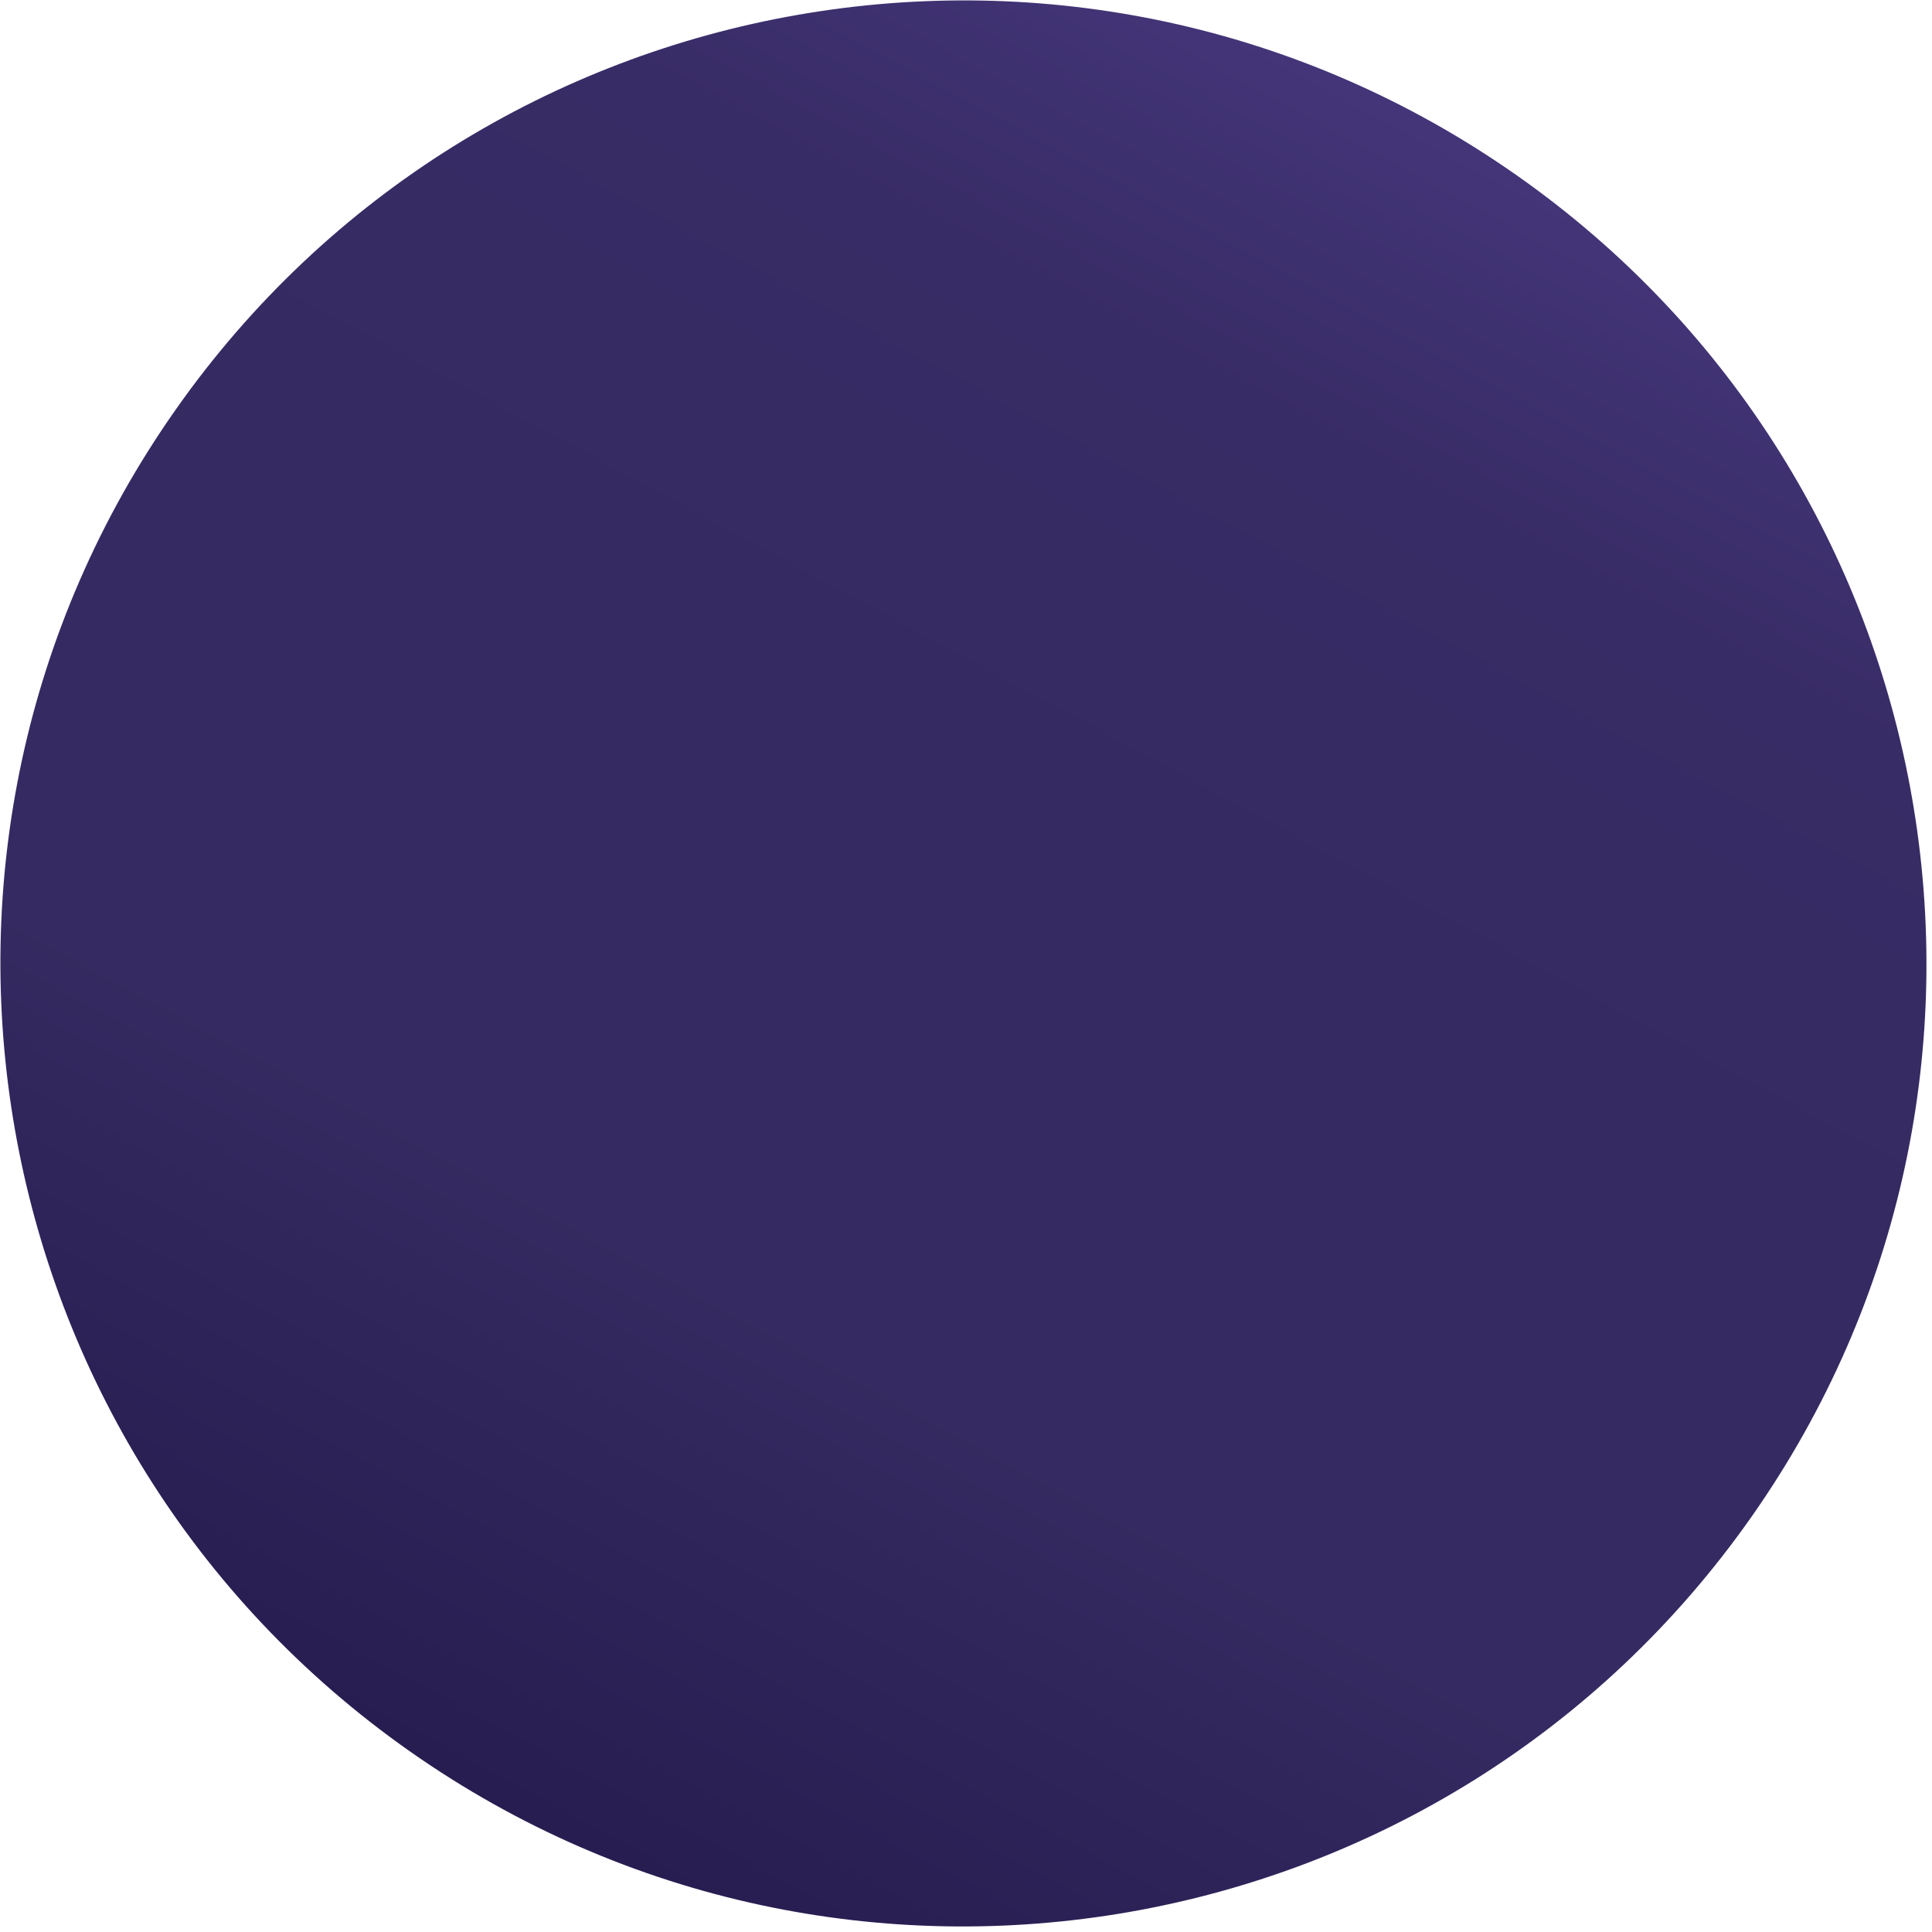<?xml version="1.0" encoding="UTF-8"?> <svg xmlns="http://www.w3.org/2000/svg" width="316" height="316" viewBox="0 0 316 316" fill="none"> <path d="M286.456 248.119C236.453 319.295 138.218 336.46 67.042 286.457C-4.135 236.454 -21.299 138.218 28.704 67.042C78.707 -4.134 176.942 -21.299 248.118 28.704C319.295 78.707 336.459 176.942 286.456 248.119Z" fill="url(#paint0_linear_293_45)"></path> <defs> <linearGradient id="paint0_linear_293_45" x1="235.43" y1="-25.427" x2="67.042" y2="286.457" gradientUnits="userSpaceOnUse"> <stop stop-color="#4C3C86"></stop> <stop offset="0.266" stop-color="#382C66"></stop> <stop offset="0.49" stop-color="#362A62"></stop> <stop offset="0.745" stop-color="#352A61"></stop> <stop offset="1" stop-color="#281D50"></stop> </linearGradient> </defs> </svg> 